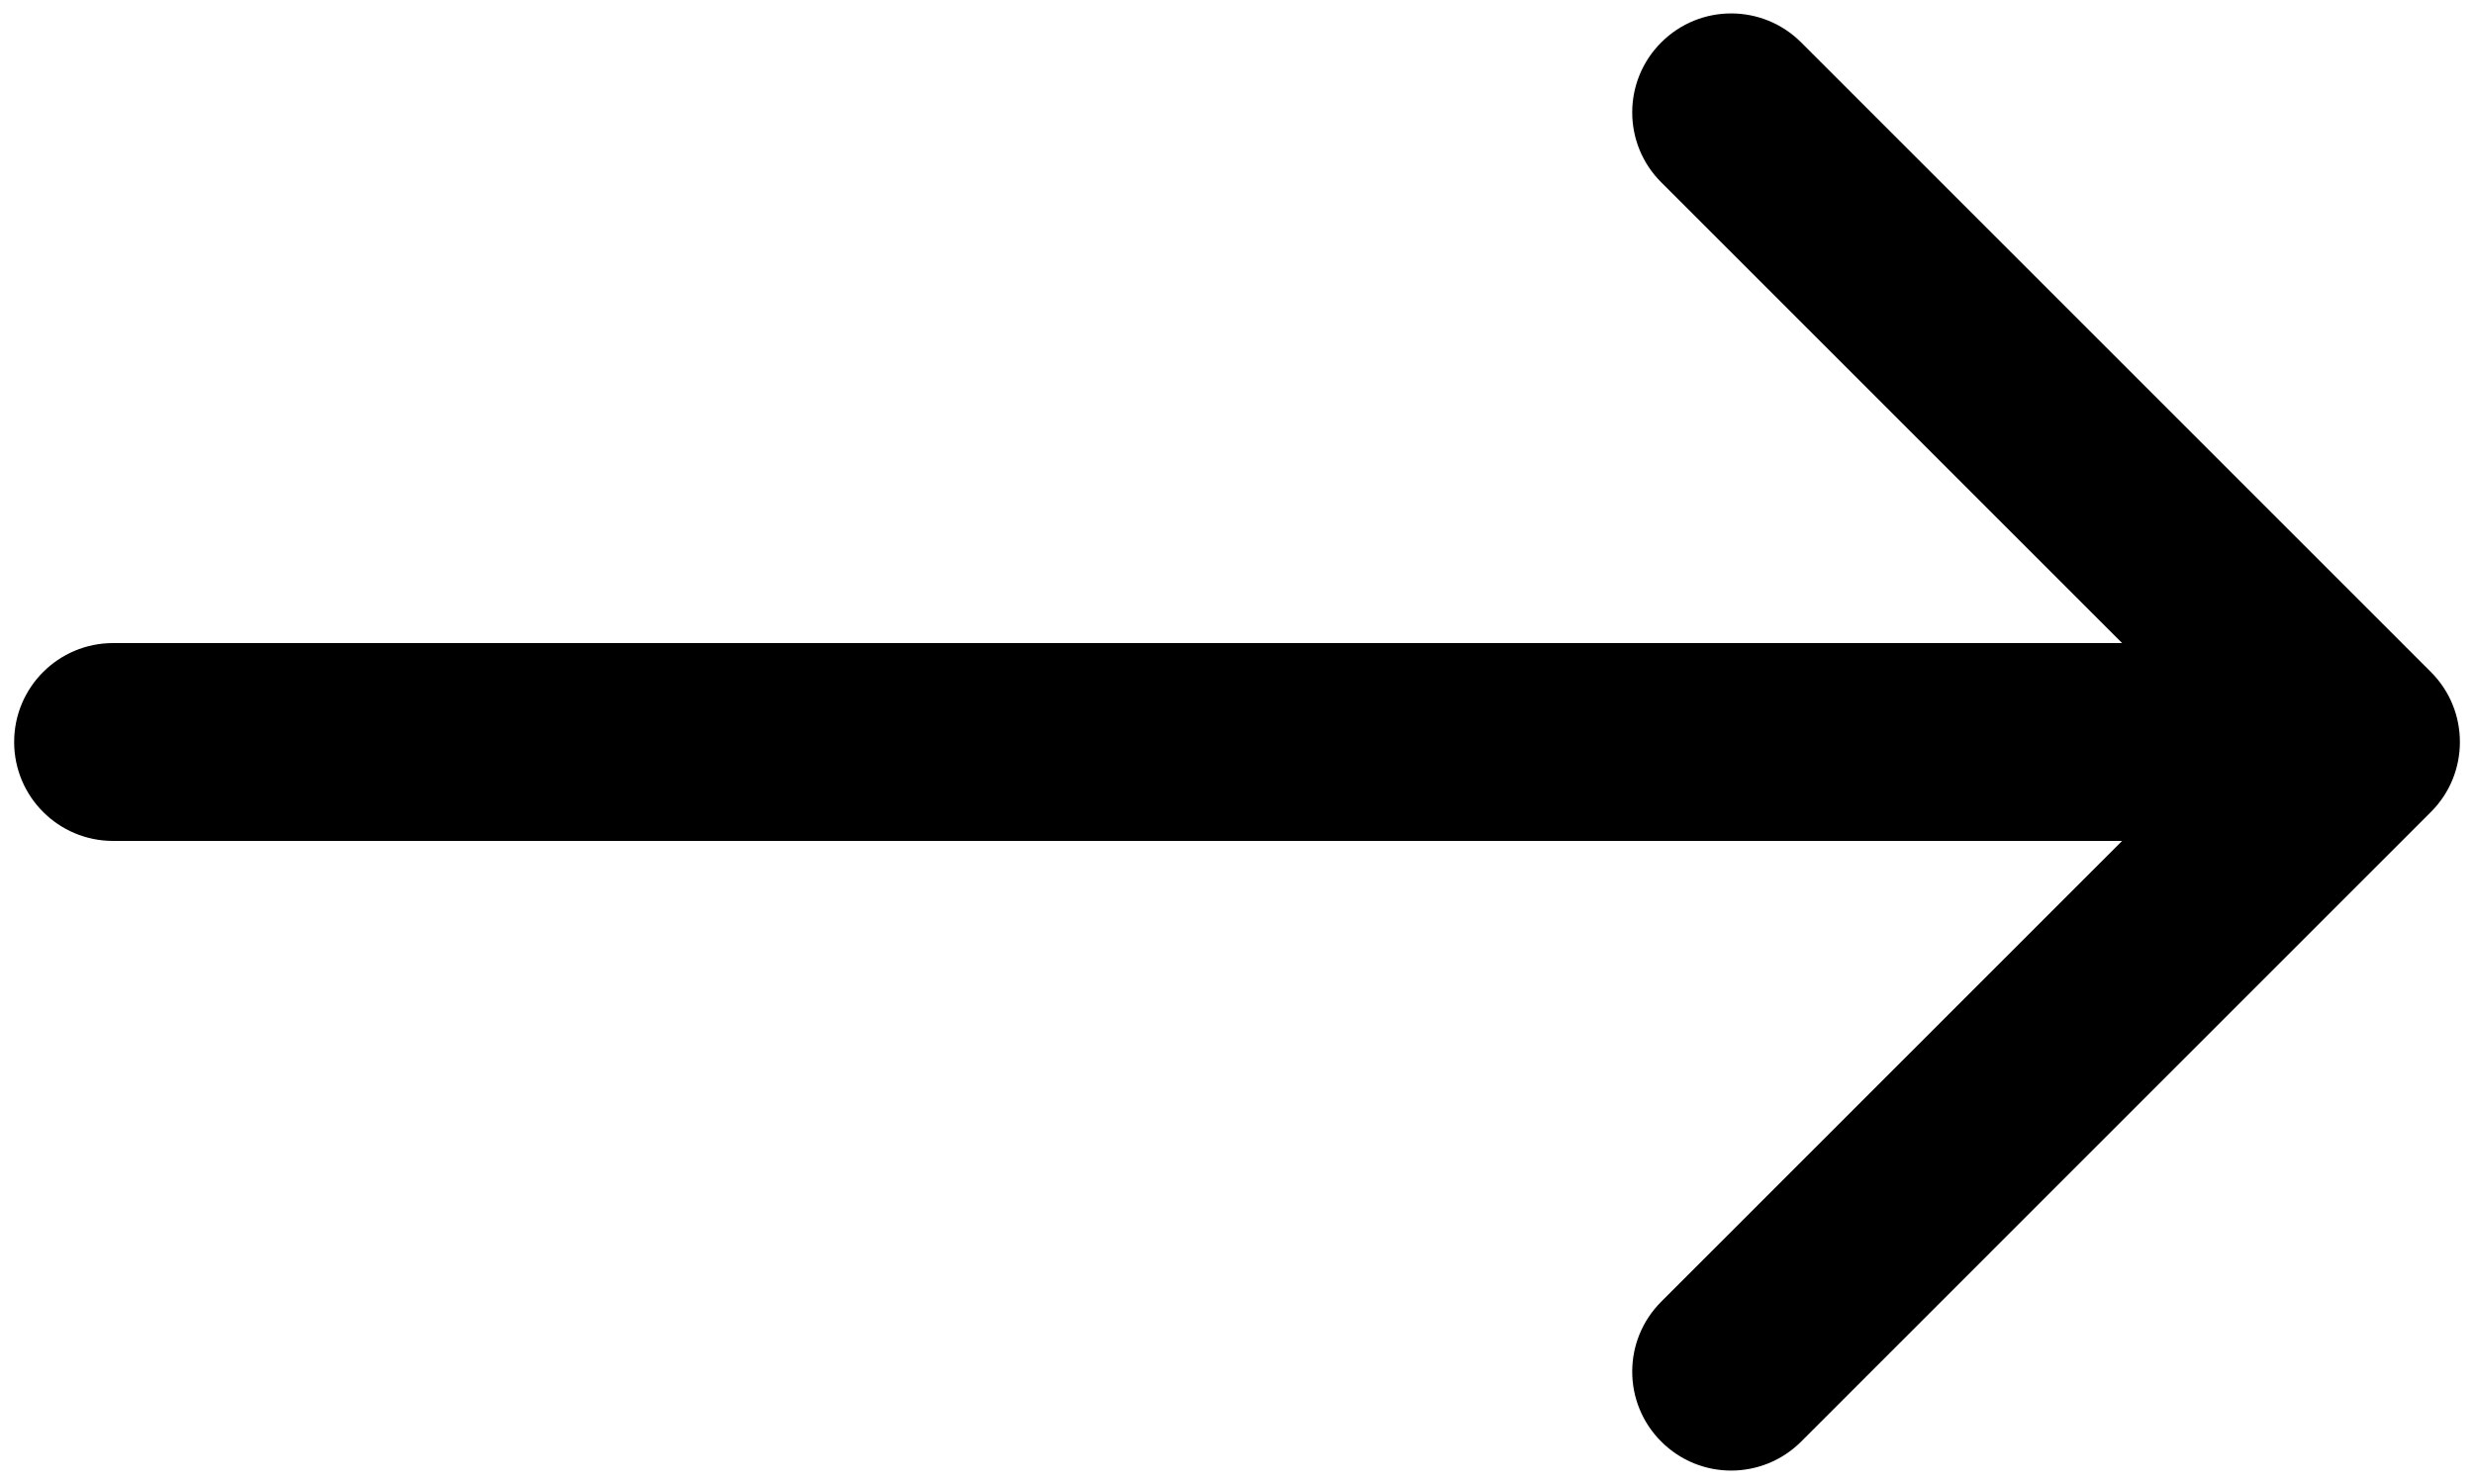<svg width="25" height="15" viewBox="0 0 25 15" fill="none" xmlns="http://www.w3.org/2000/svg">
<path d="M1.143 6.5C0.59 6.5 0.143 6.948 0.143 7.5C0.143 8.052 0.59 8.5 1.143 8.5V7.5V6.5ZM24.565 8.207C24.955 7.817 24.955 7.183 24.565 6.793L18.201 0.429C17.81 0.038 17.177 0.038 16.787 0.429C16.396 0.819 16.396 1.453 16.787 1.843L22.444 7.5L16.787 13.157C16.396 13.547 16.396 14.181 16.787 14.571C17.177 14.962 17.81 14.962 18.201 14.571L24.565 8.207ZM1.143 7.5V8.5H23.858V7.5V6.5H1.143V7.5Z" fill="black"/>
</svg>
